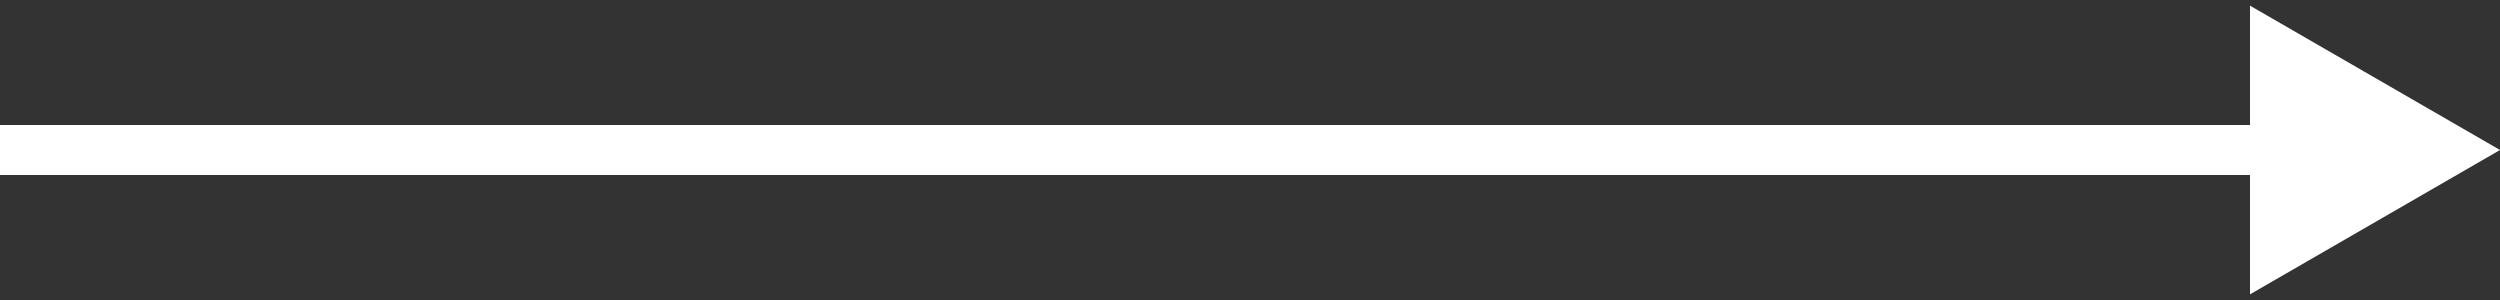 <svg width="200" height="24" viewBox="0 0 200 24" fill="none" xmlns="http://www.w3.org/2000/svg">
<rect x="0" y="0" width="200" height="24" fill="#333333" stroke="none"/>
<path d="M200.001 12L180.001 0.453L180.001 23.547L200.001 12ZM0 14L182.001 14L182.001 10L0 10L0 14Z" fill="white"/>
</svg>
